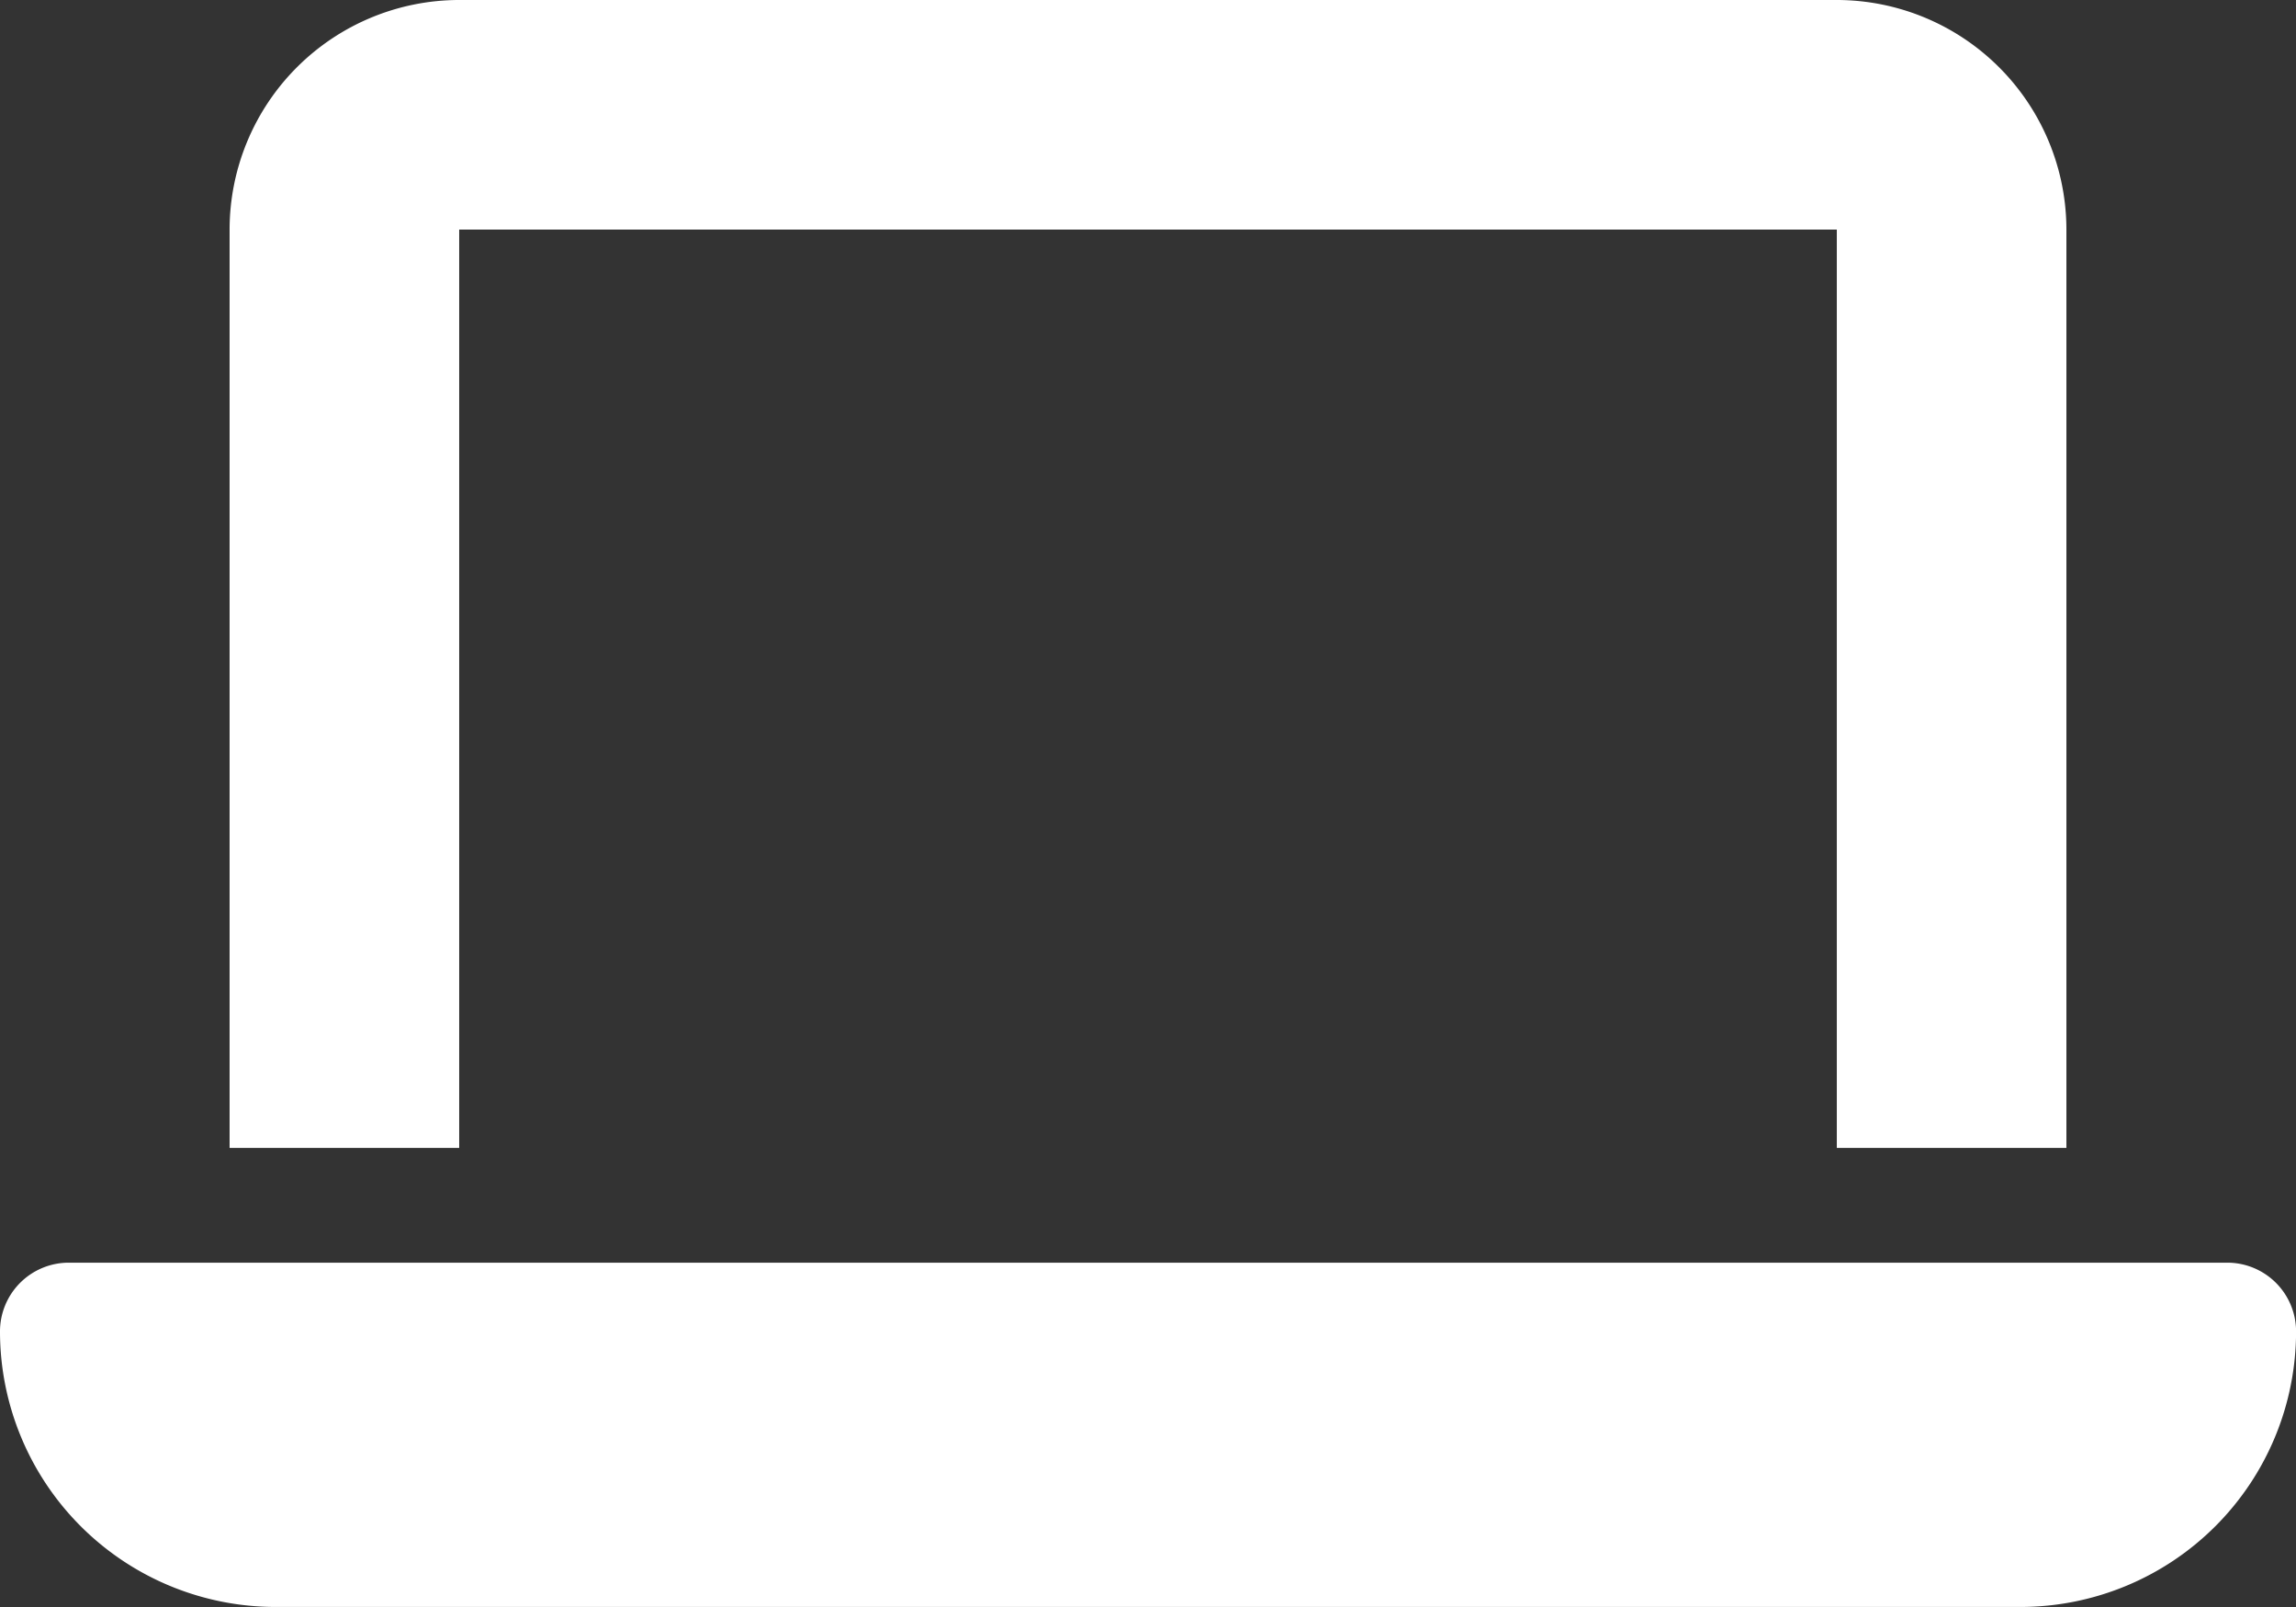 <svg xmlns="http://www.w3.org/2000/svg" width="33.381" height="23.367" viewBox="0 0 33.381 23.367">
  <rect x="0" y="0" width="33.381" height="23.367" fill="#333333" stroke="none"/>
  <path id="icon03" d="M6.676,32a3.341,3.341,0,0,0-3.338,3.338V48.691H6.676V35.338H26.705V48.691h3.338V35.338A3.341,3.341,0,0,0,26.705,32ZM1,50.36a1,1,0,0,0-1,1,4.007,4.007,0,0,0,4.006,4.006h25.37a4.007,4.007,0,0,0,4.006-4.006,1,1,0,0,0-1-1Z" transform="translate(0 -32)" fill="#fff"/>
</svg>
